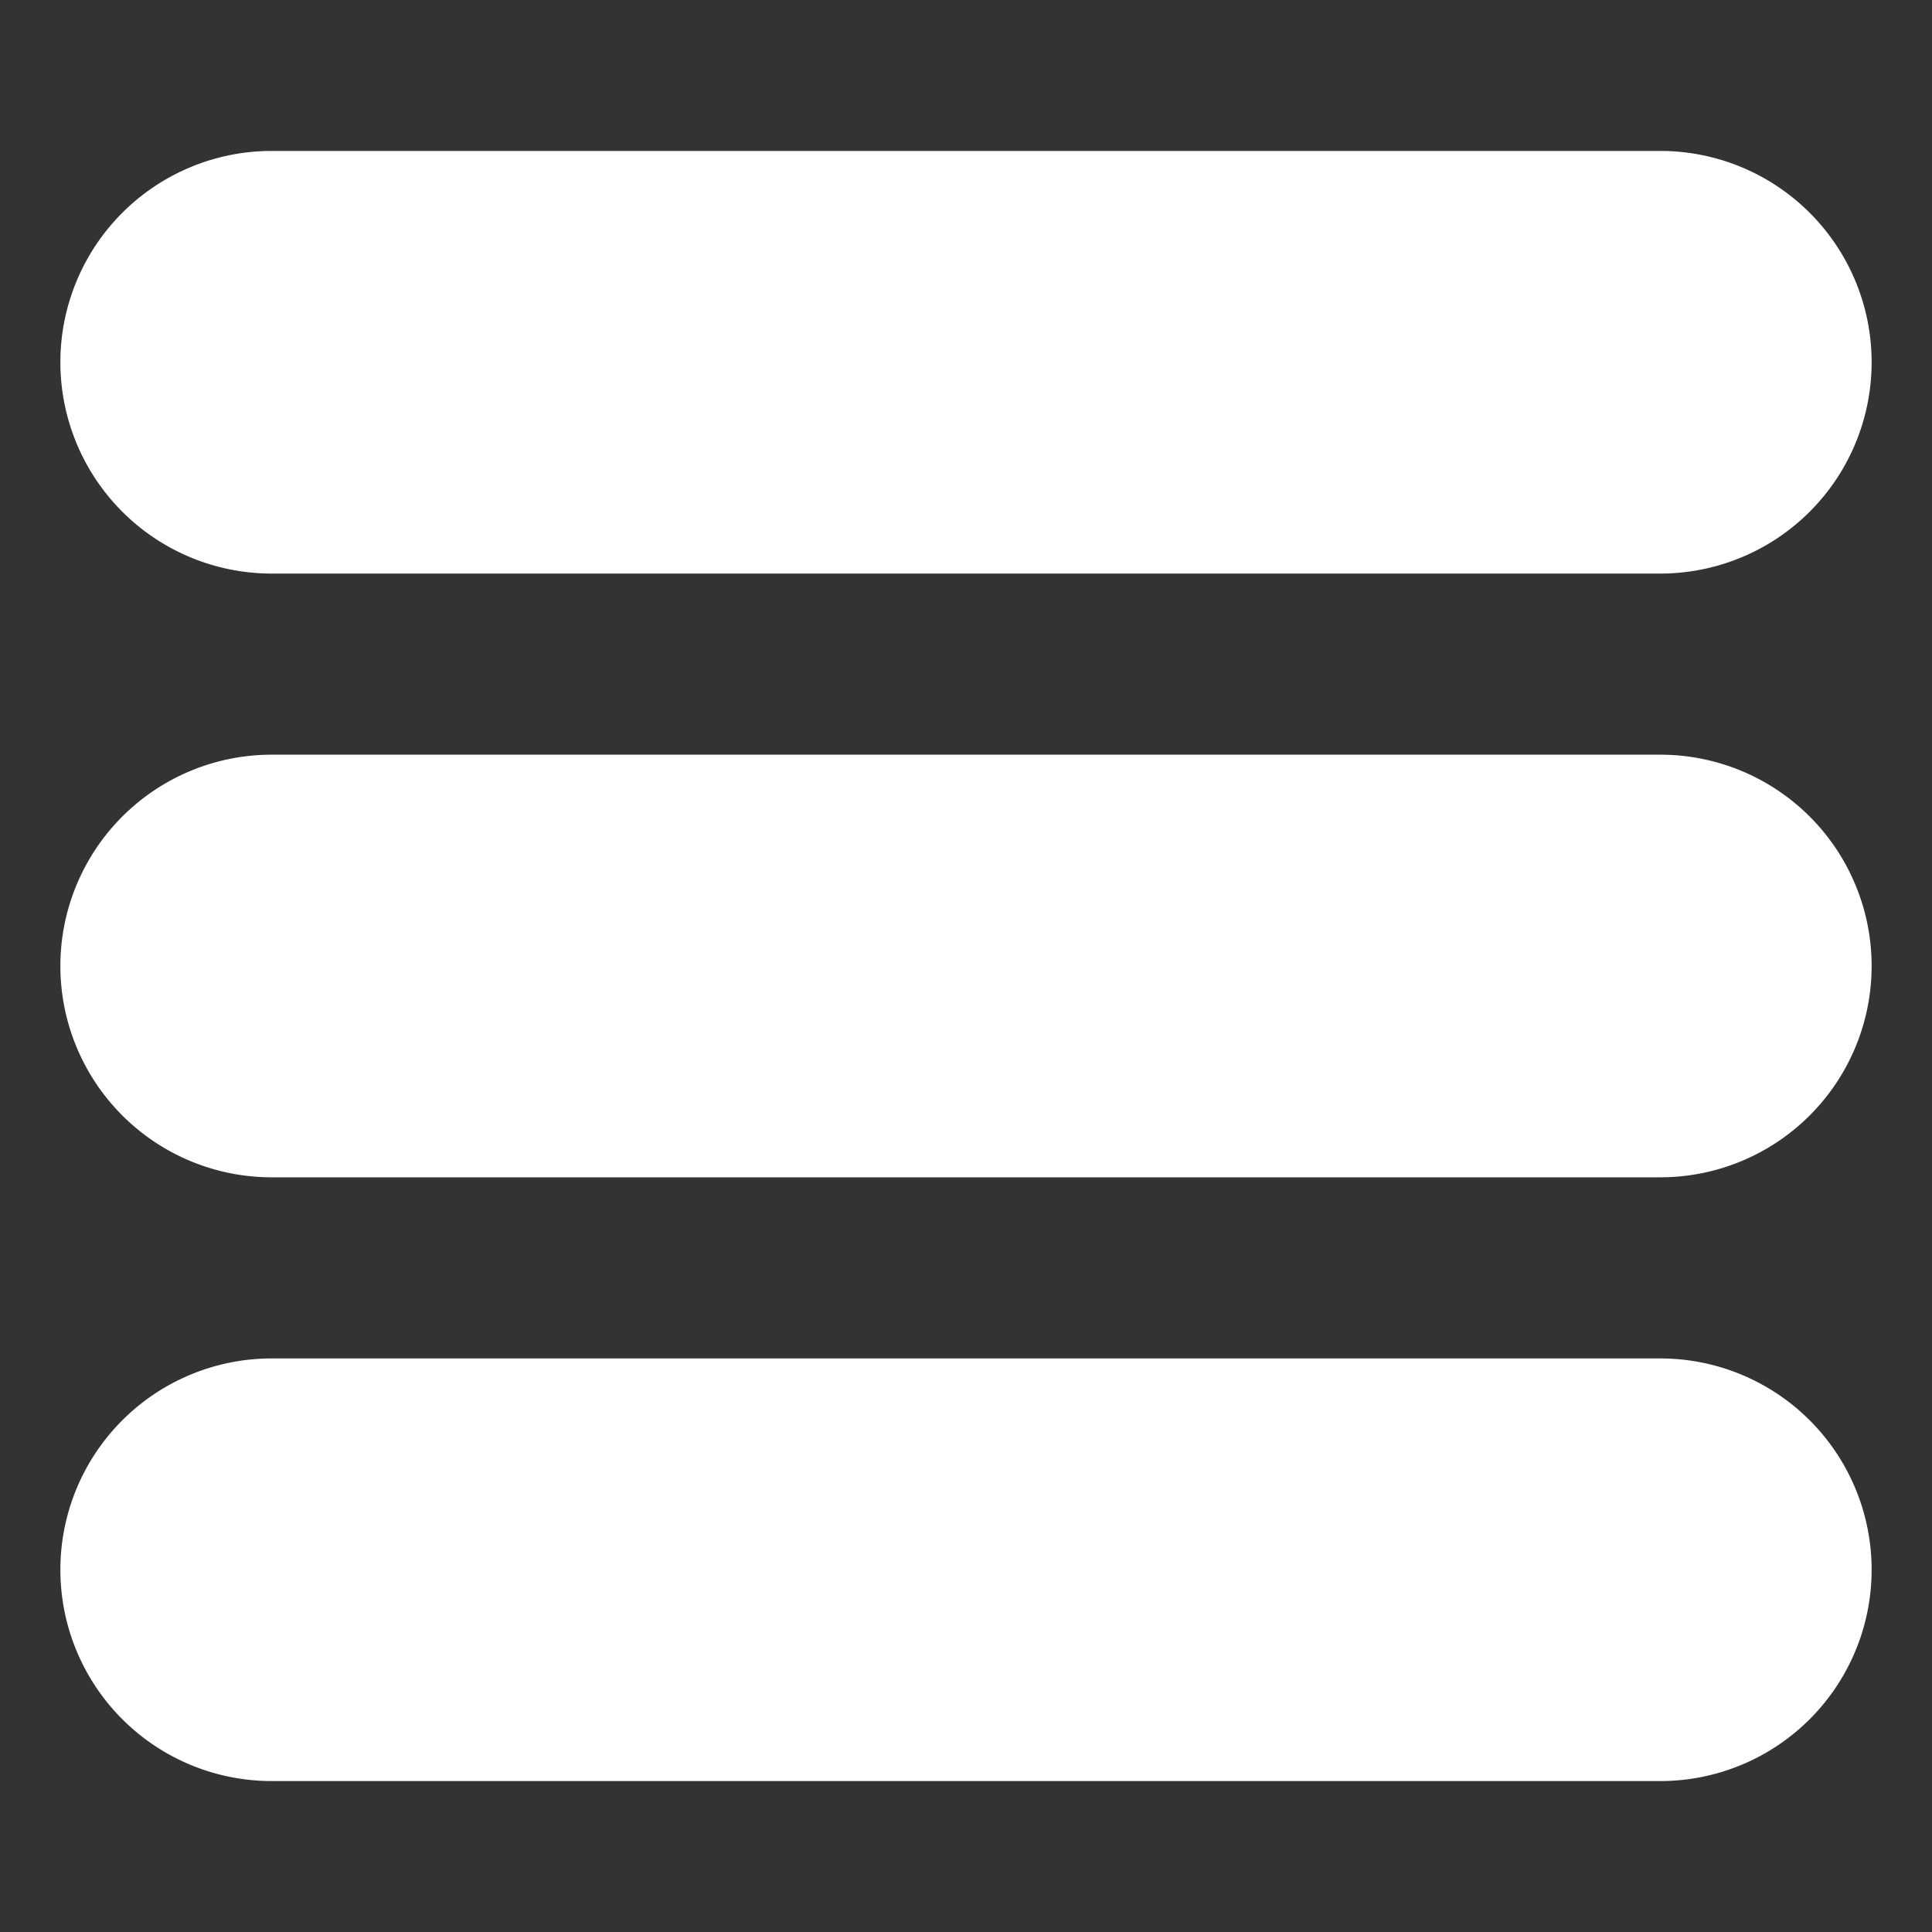 <?xml version="1.0" encoding="UTF-8" standalone="no"?>
<svg
   width="64"
   height="64"
   version="1.1"
   viewBox="0 0 64 64"
   id="svg5"
   sodipodi:docname="start.svg"
   inkscape:version="1.3.2 (091e20e, 2023-11-25, custom)"
   xmlns:inkscape="http://www.inkscape.org/namespaces/inkscape"
   xmlns:sodipodi="http://sodipodi.sourceforge.net/DTD/sodipodi-0.dtd"
   xmlns="http://www.w3.org/2000/svg"
   xmlns:svg="http://www.w3.org/2000/svg">
  <rect x="0" y="0" width="64" height="64" fill="#333333" stroke="none"/>
  <defs
     id="defs5" />
  <sodipodi:namedview
     id="namedview5"
     pagecolor="#505050"
     bordercolor="#eeeeee"
     borderopacity="1"
     inkscape:showpageshadow="0"
     inkscape:pageopacity="0"
     inkscape:pagecheckerboard="0"
     inkscape:deskcolor="#505050"
     inkscape:zoom="12.562194"
     inkscape:cx="23.483159"
     inkscape:cy="32.995829"
     inkscape:window-width="2560"
     inkscape:window-height="1351"
     inkscape:window-x="-9"
     inkscape:window-y="-9"
     inkscape:window-maximized="1"
     inkscape:current-layer="svg5" />
  <path
     id="outline"
     d="m 2,52 a 7,7 0 0 1 7,-7 h 46 a 7,7 0 0 1 7,7 7,7 0 0 1 -7,7 H 9 A 7,7 0 0 1 2,52 Z"
     fill="#ffffff"
     stroke="#ffffff"
     stroke-linejoin="round"
     stroke-width="2"
     style="display:inline;stroke:none" />
  <path
     id="outline-9"
     d="m 2,32 a 7,7 0 0 1 7,-7 h 46 a 7,7 0 0 1 7,7 7,7 0 0 1 -7,7 H 9 A 7,7 0 0 1 2,32 Z"
     fill="#ffffff"
     stroke="#ffffff"
     stroke-linejoin="round"
     stroke-width="2"
     style="display:inline;stroke:none" />
  <path
     id="outline-7"
     d="M 2,12 A 7,7 0 0 1 9,5 h 46 a 7,7 0 0 1 7,7 7,7 0 0 1 -7,7 H 9 A 7,7 0 0 1 2,12 Z"
     fill="#ffffff"
     stroke="#ffffff"
     stroke-linejoin="round"
     stroke-width="2"
     style="display:inline;stroke:none" />
</svg>
